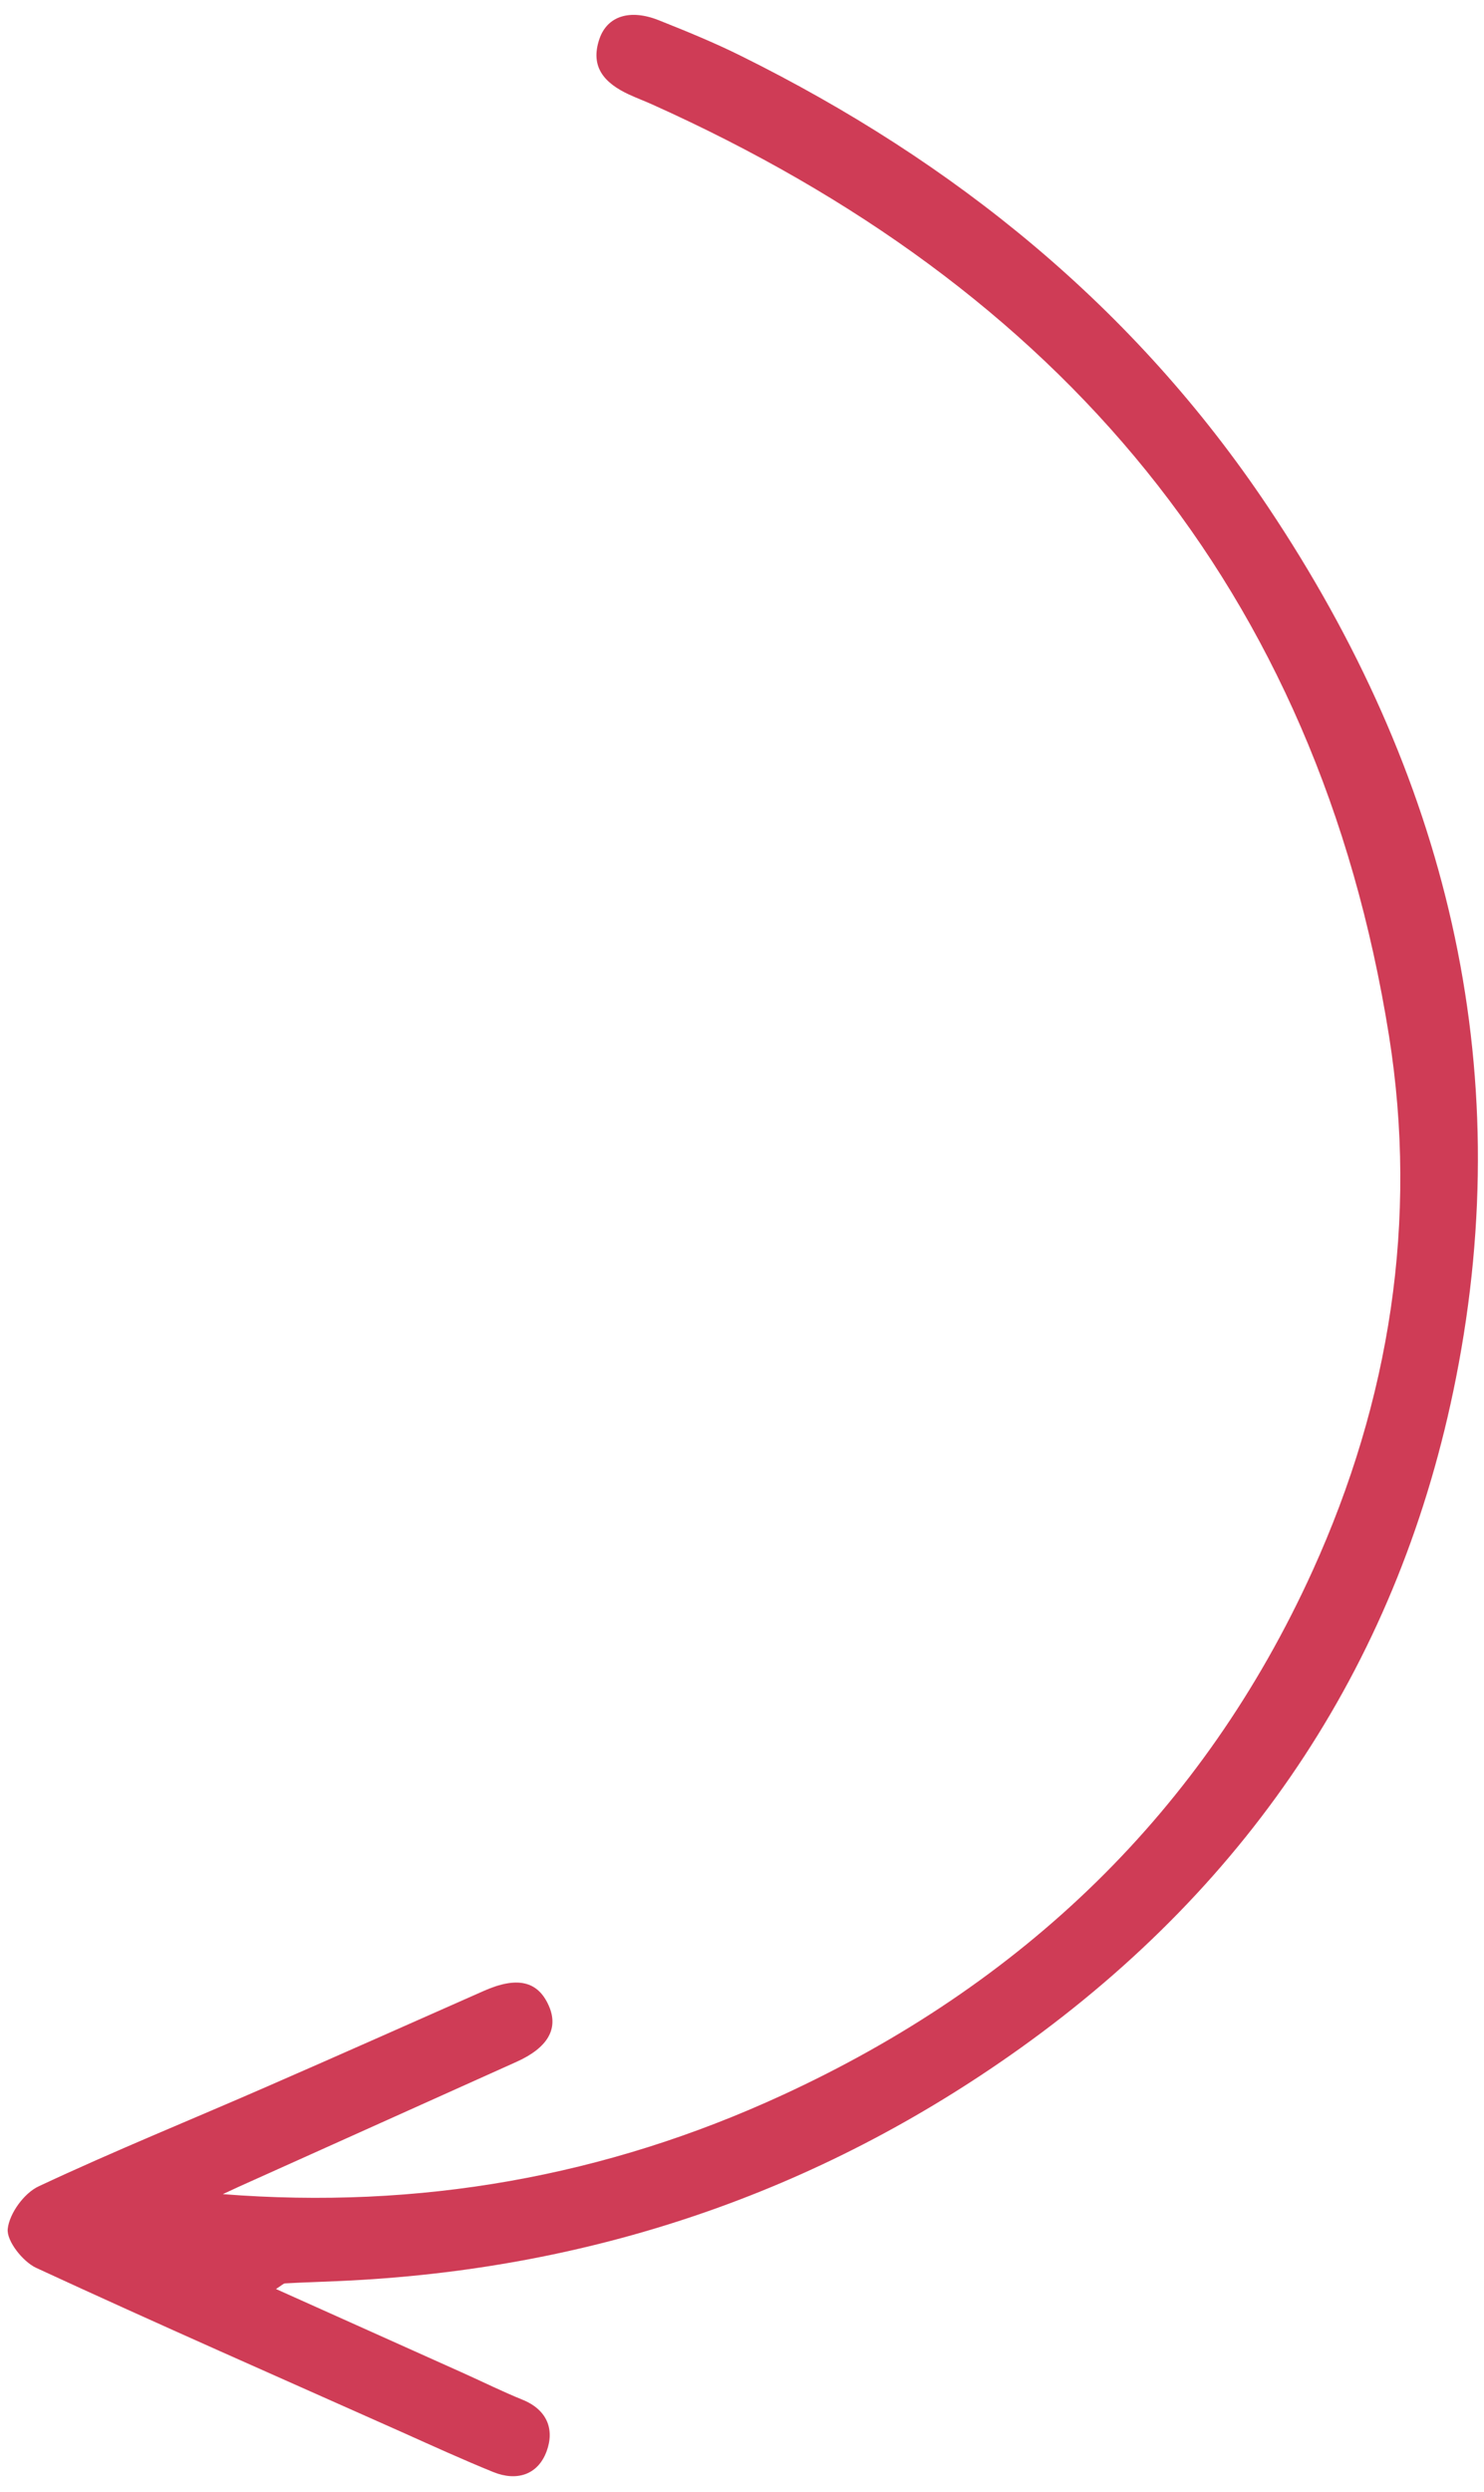 <svg width="59" height="99" viewBox="0 0 59 99" fill="none" xmlns="http://www.w3.org/2000/svg">
<path d="M8.85 87.168C16.668 87.785 24.076 86.473 31.103 83.235C40.636 78.847 47.83 71.993 52.193 62.386C55.249 55.657 56.392 48.486 55.223 41.148C52.384 23.368 42.084 11.402 25.935 4.152C25.624 4.013 25.303 3.891 24.996 3.75C24.049 3.307 23.441 2.673 23.835 1.535C24.15 0.637 25.044 0.348 26.193 0.805C27.302 1.246 28.411 1.699 29.476 2.229C37.962 6.432 45.118 12.217 50.424 20.155C57.481 30.707 60.361 42.249 57.883 54.759C55.684 65.885 49.788 74.777 40.576 81.362C32.485 87.14 23.434 90.18 13.499 90.621C12.779 90.655 12.057 90.673 11.335 90.714C11.264 90.718 11.198 90.794 10.973 90.938C13.526 92.084 15.984 93.184 18.438 94.286C19.212 94.634 19.978 95.014 20.766 95.333C21.746 95.727 22.058 96.509 21.73 97.39C21.385 98.319 20.549 98.587 19.616 98.211C18.392 97.715 17.195 97.168 15.991 96.629C11.134 94.464 6.264 92.328 1.439 90.098C0.909 89.851 0.26 89.033 0.307 88.553C0.37 87.936 0.961 87.125 1.539 86.858C4.529 85.455 7.595 84.216 10.622 82.893C13.501 81.638 16.369 80.361 19.241 79.092C20.566 78.507 21.391 78.701 21.823 79.694C22.218 80.596 21.778 81.354 20.537 81.912C16.859 83.565 13.181 85.218 9.504 86.87C9.287 86.971 9.069 87.072 8.852 87.172L8.85 87.168Z" fill="#CF3C56"/>
</svg>

